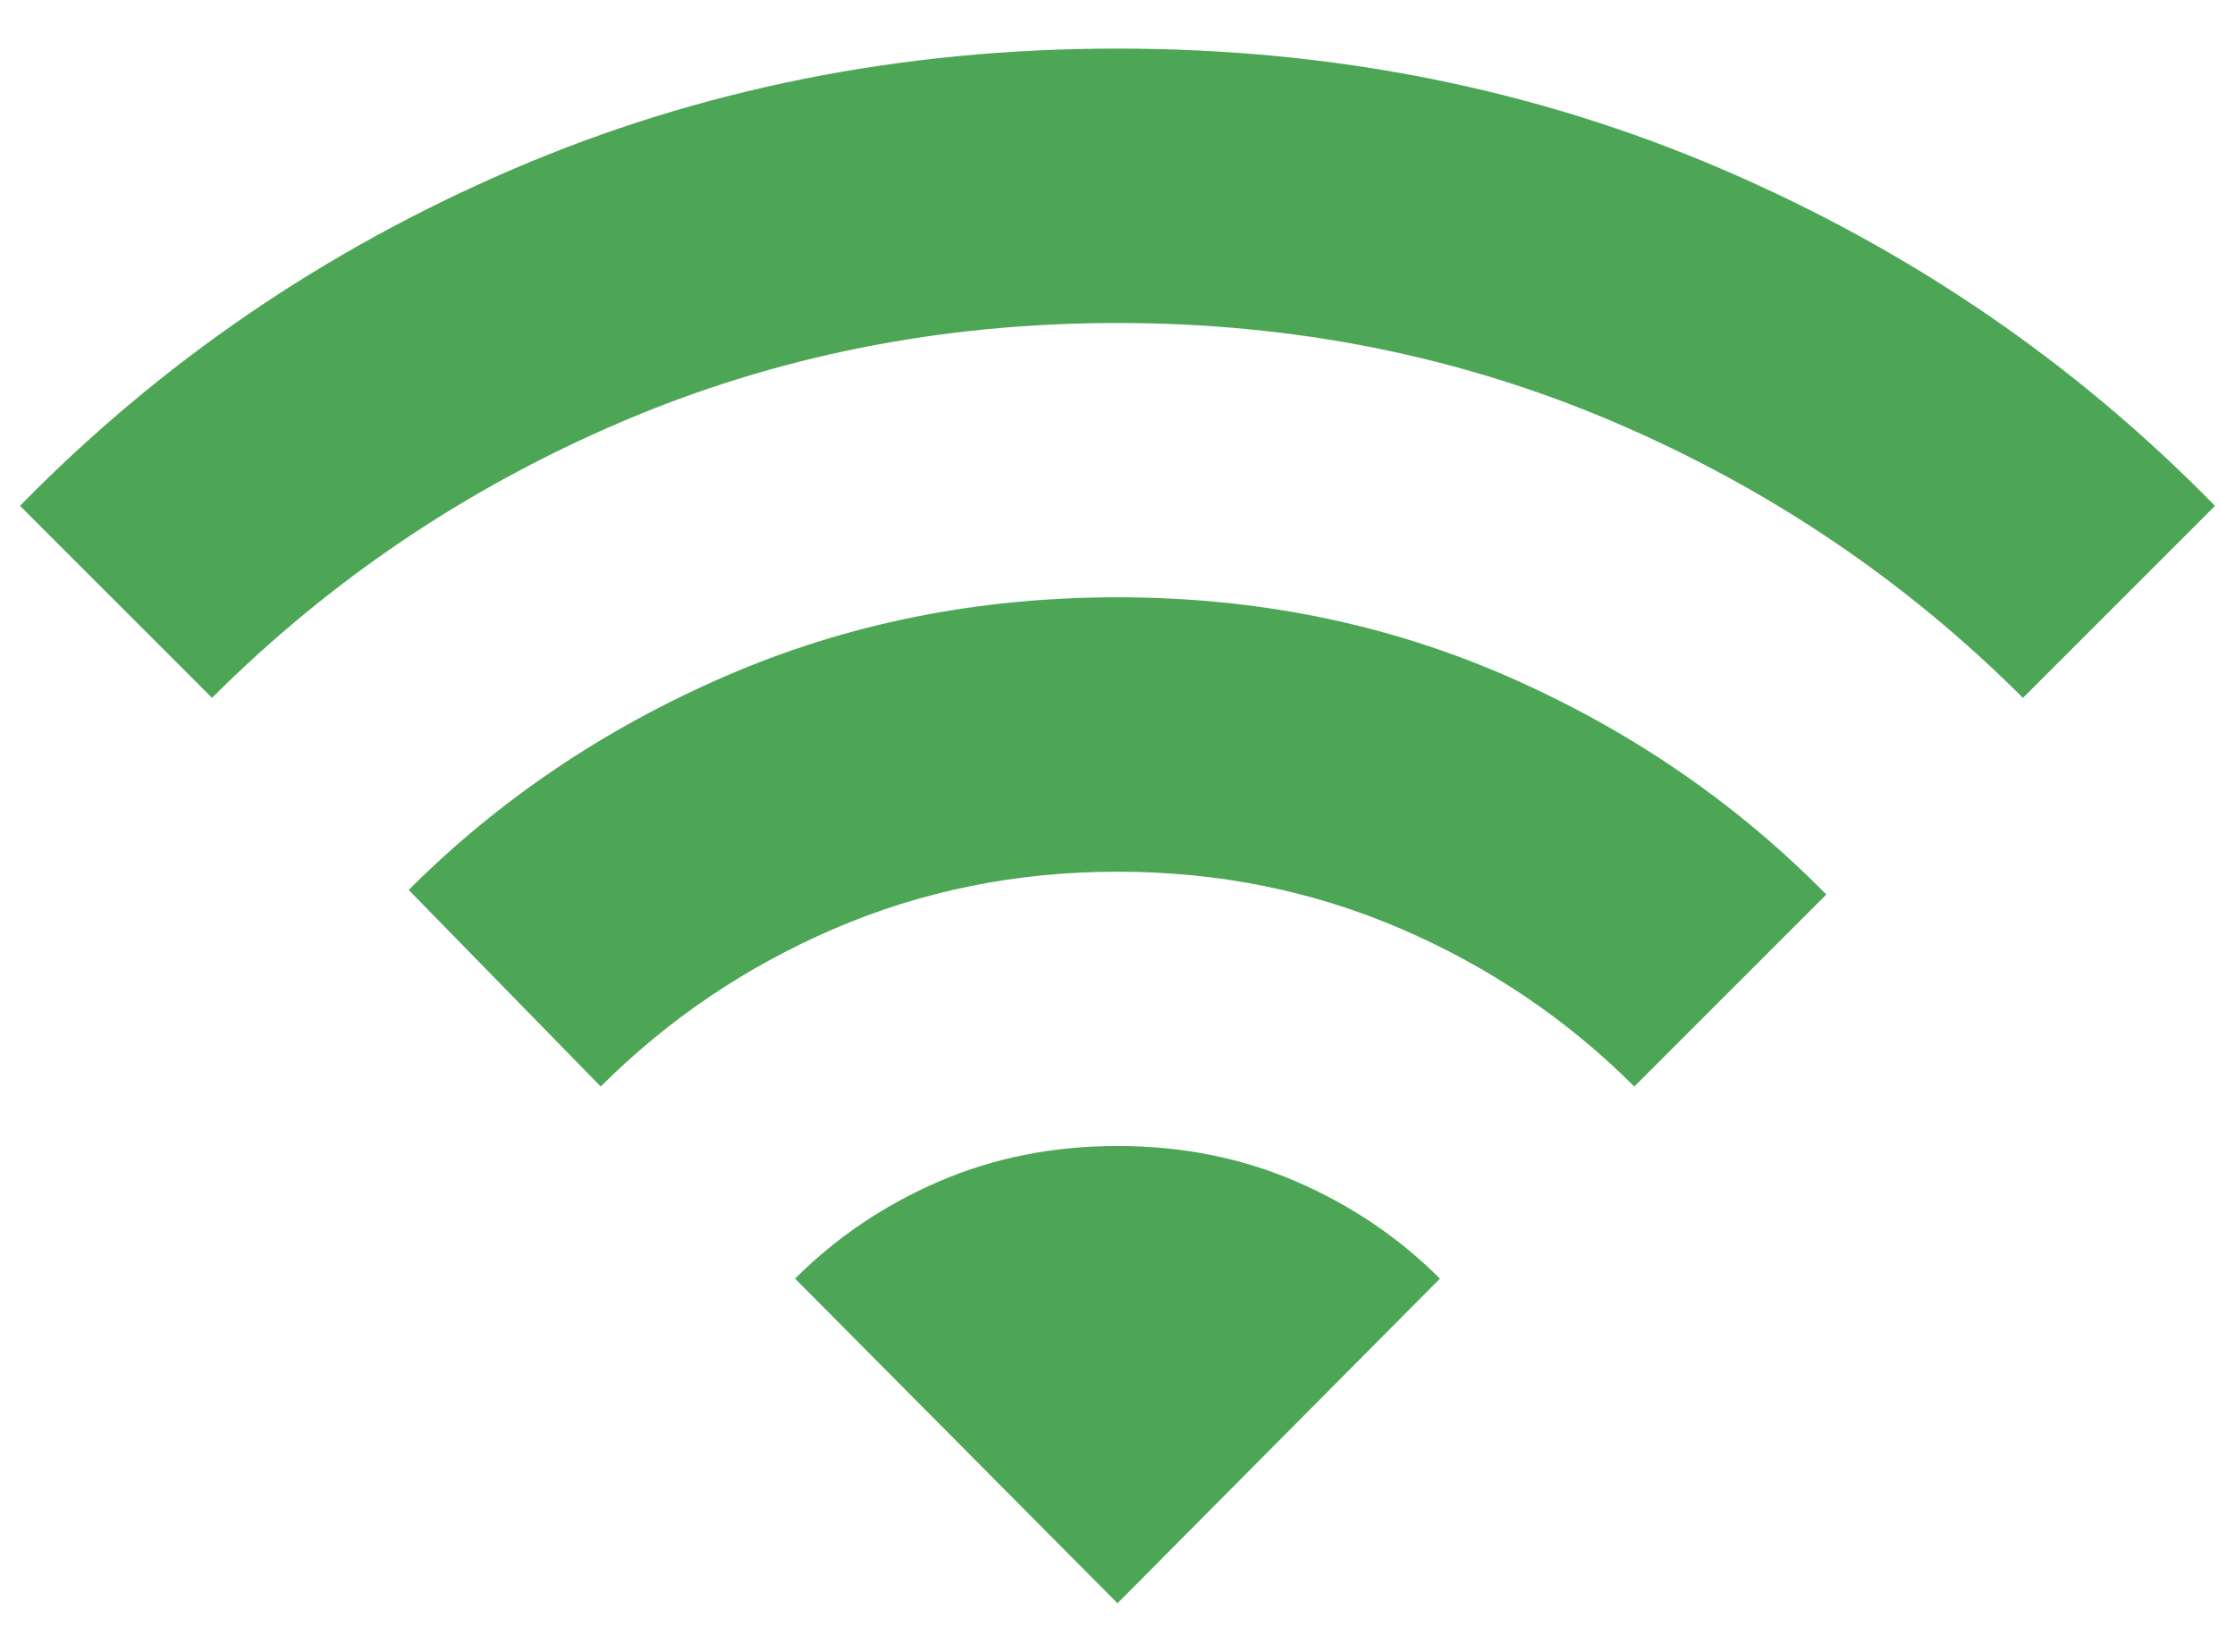 <svg width="23" height="17" viewBox="0 0 23 17" fill="none" xmlns="http://www.w3.org/2000/svg">
<path d="M6.182 11.182L4.206 9.159C5.131 8.233 6.218 7.5 7.465 6.959C8.712 6.418 10.057 6.147 11.5 6.147C12.943 6.147 14.288 6.422 15.536 6.971C16.782 7.52 17.869 8.265 18.794 9.206L16.818 11.182C16.128 10.492 15.328 9.951 14.418 9.559C13.508 9.167 12.535 8.971 11.5 8.971C10.465 8.971 9.492 9.167 8.582 9.559C7.673 9.951 6.873 10.492 6.182 11.182V11.182ZM2.182 7.182L0.206 5.206C1.649 3.731 3.335 2.578 5.265 1.747C7.194 0.916 9.273 0.5 11.5 0.5C13.727 0.5 15.806 0.916 17.735 1.747C19.665 2.578 21.351 3.731 22.794 5.206L20.818 7.182C19.61 5.975 18.21 5.029 16.618 4.347C15.026 3.665 13.32 3.324 11.5 3.324C9.68 3.324 7.974 3.665 6.382 4.347C4.79 5.029 3.39 5.975 2.182 7.182ZM11.5 16.5L14.818 13.159C14.394 12.735 13.9 12.402 13.335 12.158C12.771 11.915 12.159 11.794 11.5 11.794C10.841 11.794 10.229 11.915 9.665 12.158C9.1 12.402 8.606 12.735 8.182 13.159L11.5 16.5Z" fill="#4CA655"/>
</svg>
